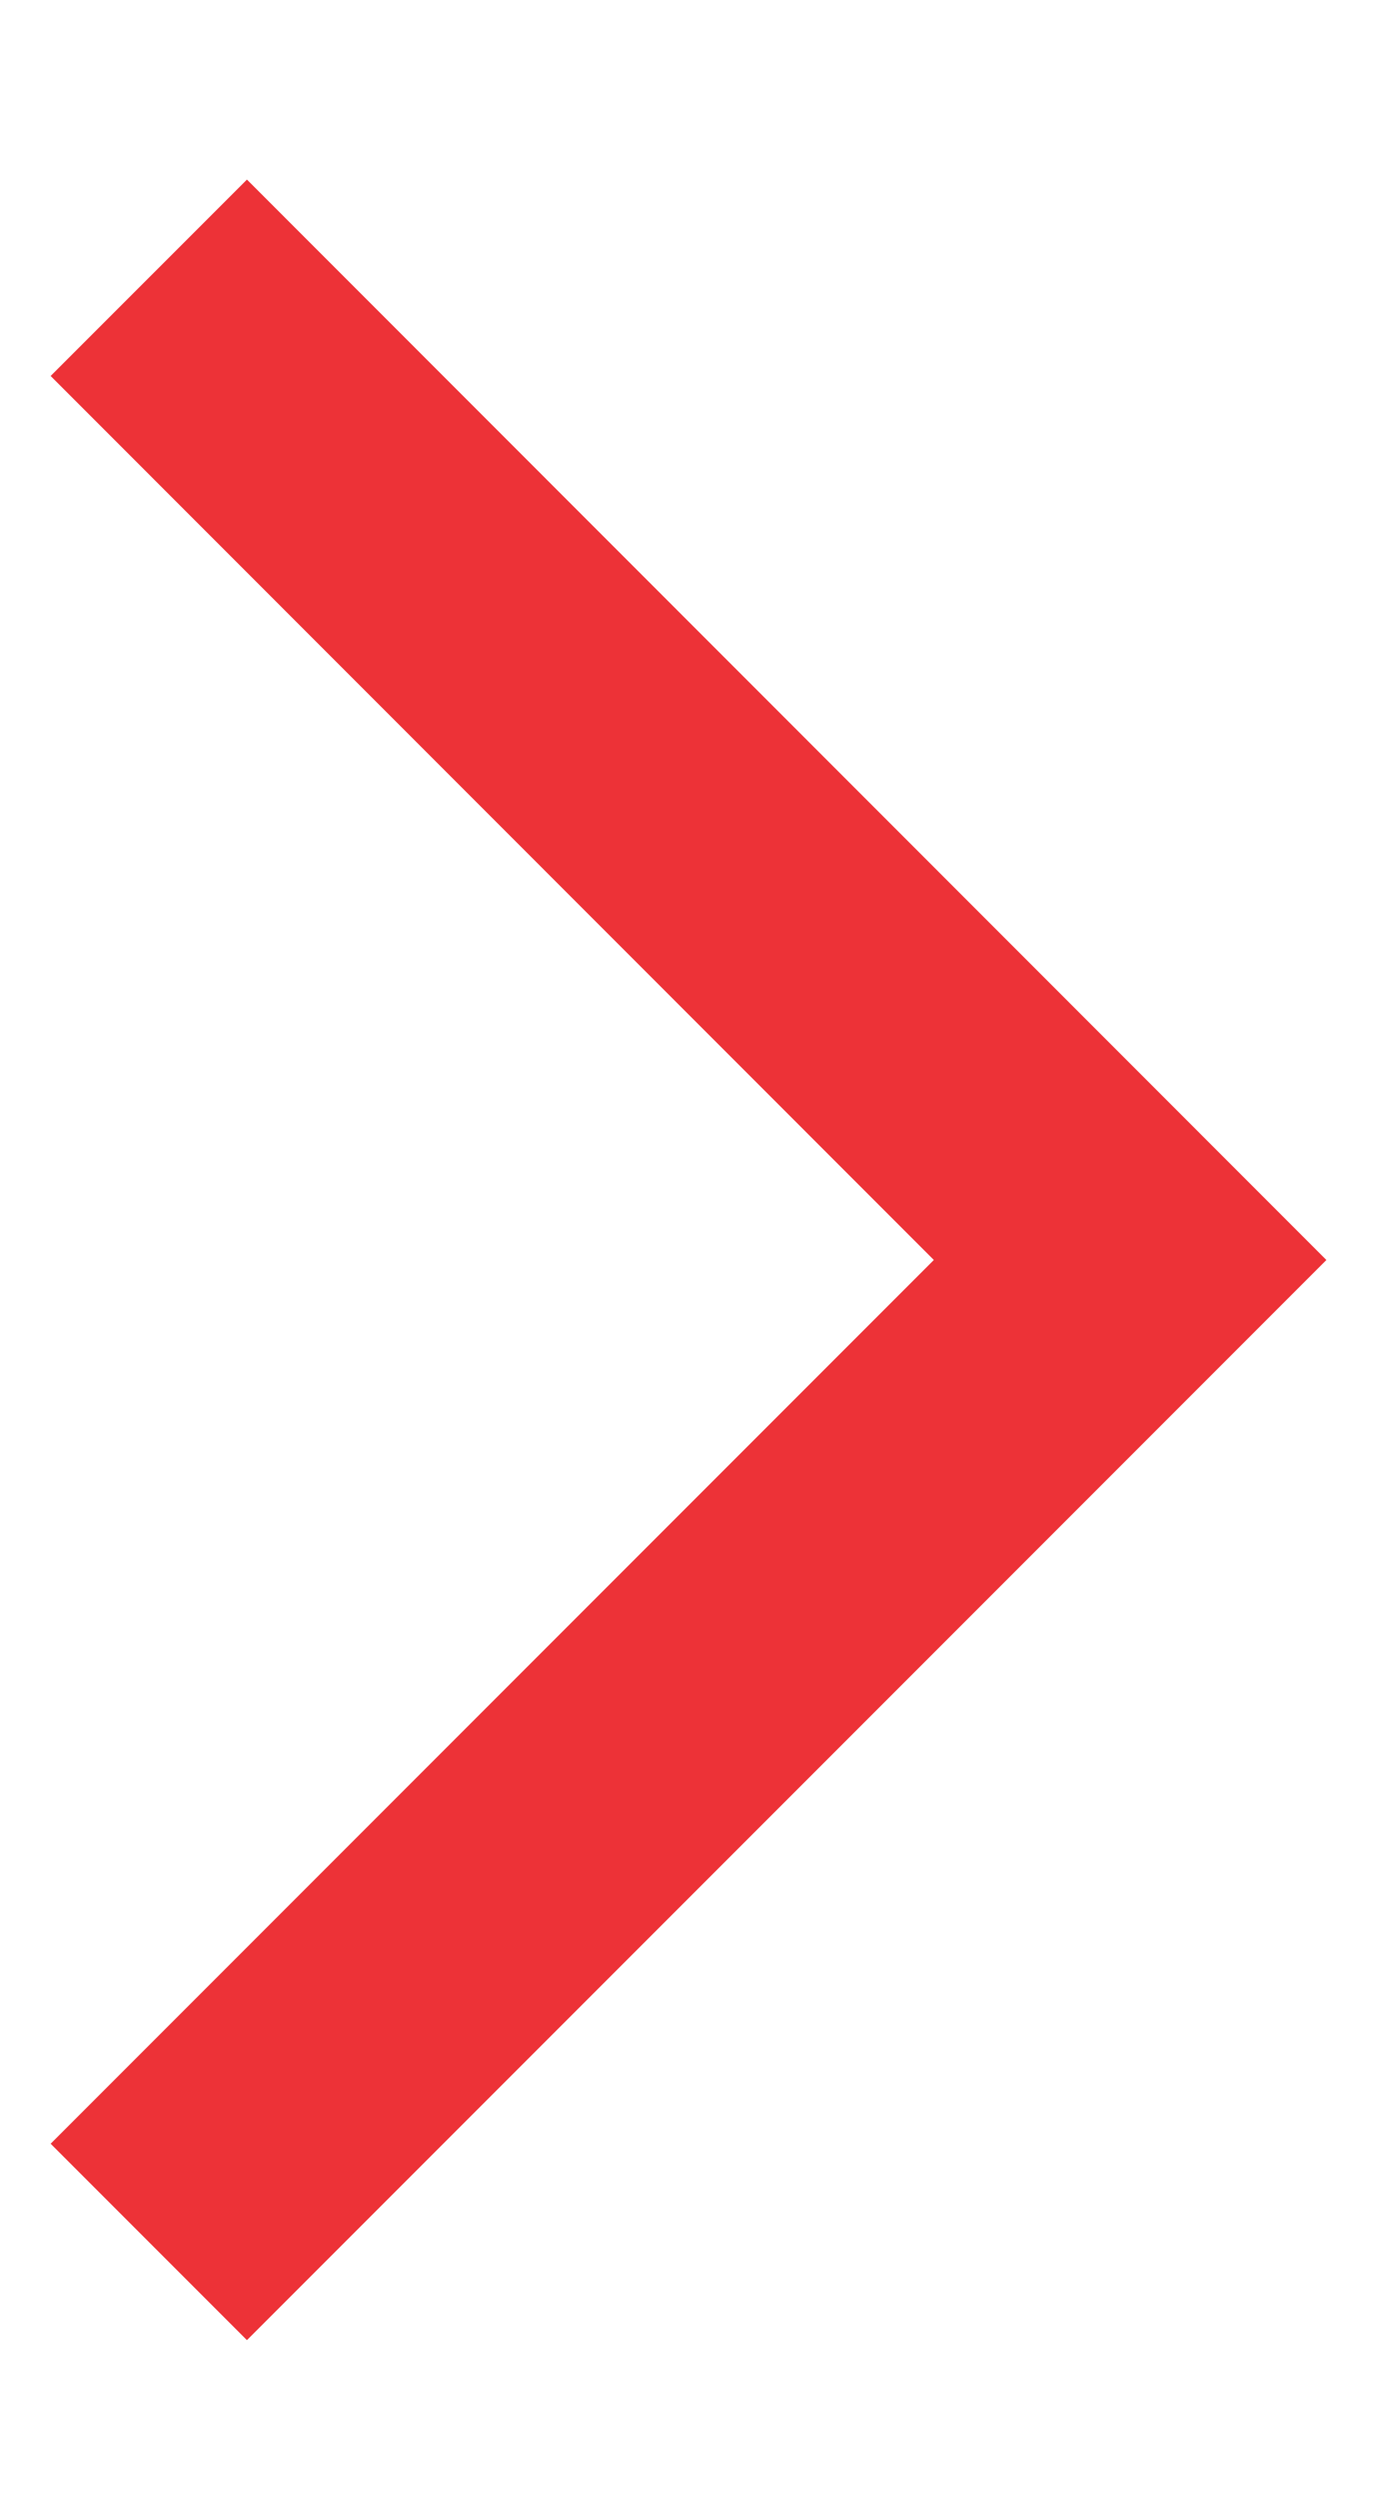 <?xml version="1.0" encoding="UTF-8"?> <svg xmlns="http://www.w3.org/2000/svg" width="5" height="9" viewBox="0 0 5 9" fill="none"><path d="M0.536 8.071L4.071 4.536L0.536 1" stroke="#ED3237"></path></svg> 